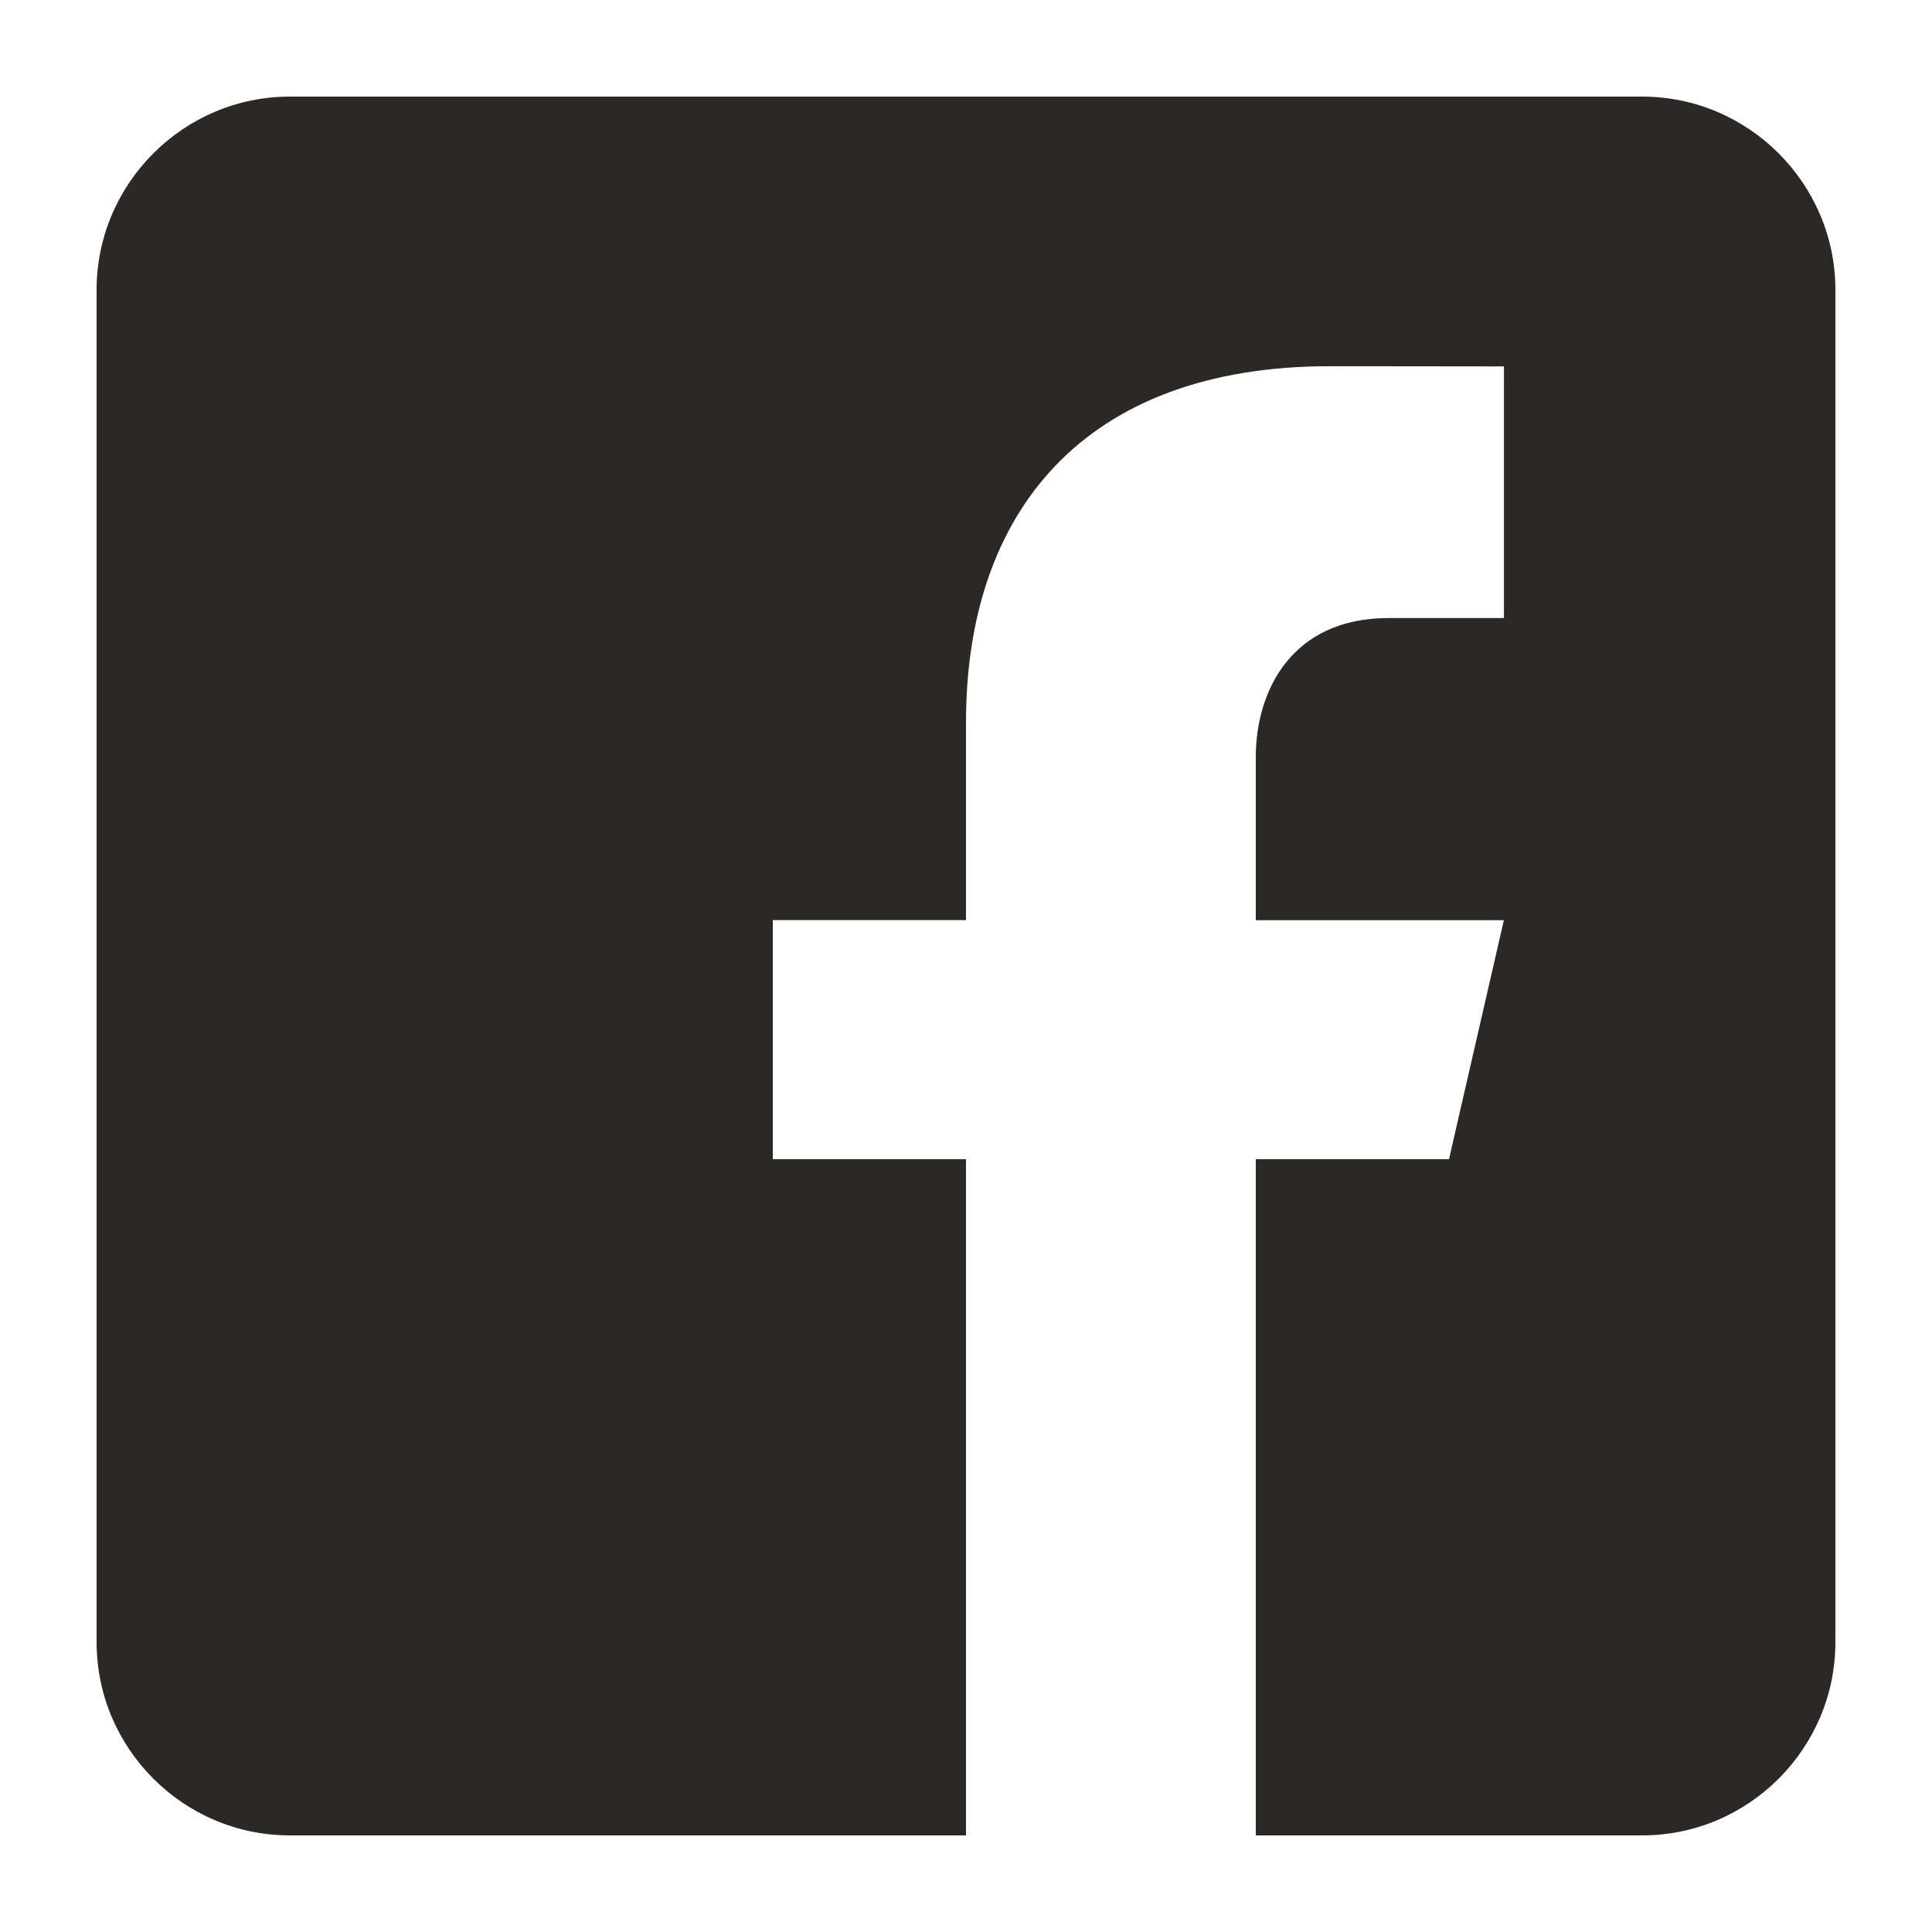 <svg viewBox="0 0 640 640" xmlns="http://www.w3.org/2000/svg" fill-rule="evenodd" clip-rule="evenodd"><path d="M544 32h-448c-35.2 0-64 28.8-64 64v448c0 35.232 28.8 64 64 64h224v-224h-64v-79.2h64v-65.6c0-69.248 38.784-117.888 120.512-117.888l57.696.064v83.36h-38.304c-31.808 0-43.904 23.872-43.904 46.016v54.08h82.176l-18.176 79.168h-64v224h128c35.2 0 64-28.768 64-64v-448c0-35.2-28.8-64-64-64z" fill="#2b2826"/></svg>